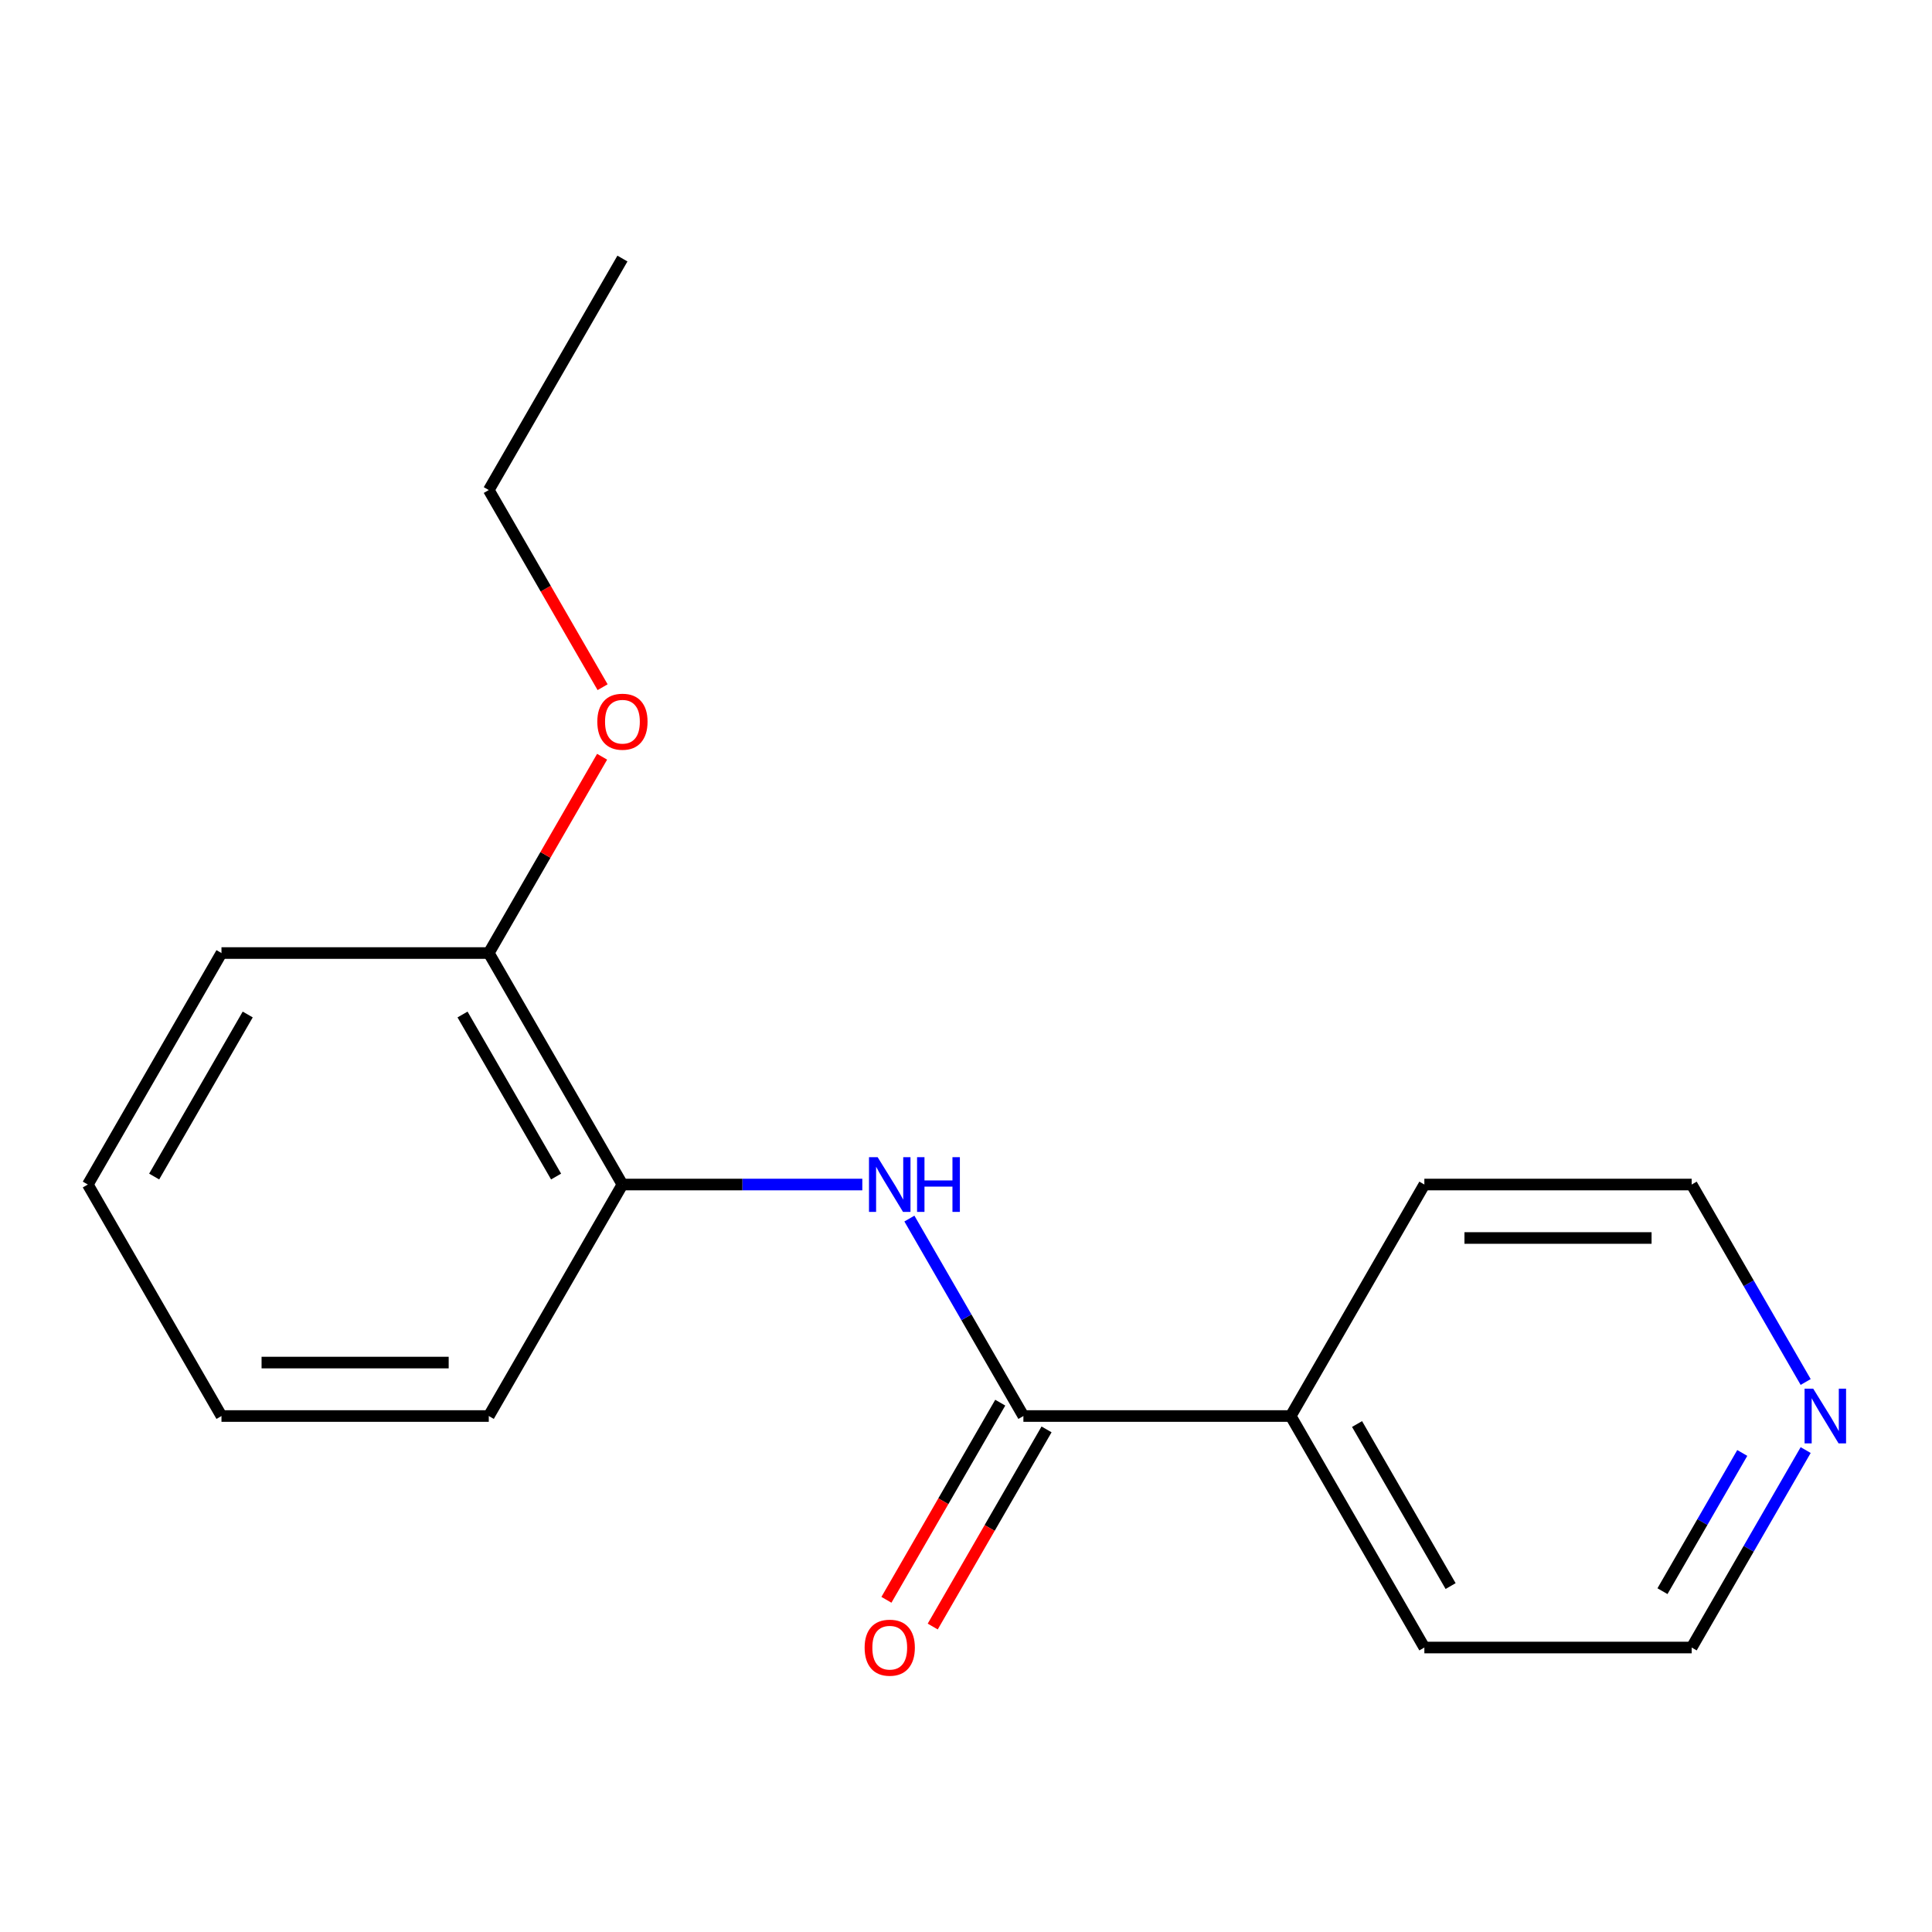 <?xml version='1.0' encoding='iso-8859-1'?>
<svg version='1.1' baseProfile='full'
              xmlns='http://www.w3.org/2000/svg'
                      xmlns:rdkit='http://www.rdkit.org/xml'
                      xmlns:xlink='http://www.w3.org/1999/xlink'
                  xml:space='preserve'
width='1000px' height='1000px' viewBox='0 0 1000 1000'>
<!-- END OF HEADER -->
<rect style='opacity:1.0;fill:#FFFFFF;stroke:none' width='1000' height='1000' x='0' y='0'> </rect>
<path class='bond-0' d='M 529.708,732.935 L 500.205,681.834' style='fill:none;fill-rule:evenodd;stroke:#000000;stroke-width:6px;stroke-linecap:butt;stroke-linejoin:miter;stroke-opacity:1' />
<path class='bond-0' d='M 500.205,681.834 L 470.701,630.732' style='fill:none;fill-rule:evenodd;stroke:#0000FF;stroke-width:6px;stroke-linecap:butt;stroke-linejoin:miter;stroke-opacity:1' />
<path class='bond-2' d='M 517.726,726.017 L 488.269,777.039' style='fill:none;fill-rule:evenodd;stroke:#000000;stroke-width:6px;stroke-linecap:butt;stroke-linejoin:miter;stroke-opacity:1' />
<path class='bond-2' d='M 488.269,777.039 L 458.812,828.06' style='fill:none;fill-rule:evenodd;stroke:#FF0000;stroke-width:6px;stroke-linecap:butt;stroke-linejoin:miter;stroke-opacity:1' />
<path class='bond-2' d='M 541.69,739.853 L 512.233,790.874' style='fill:none;fill-rule:evenodd;stroke:#000000;stroke-width:6px;stroke-linecap:butt;stroke-linejoin:miter;stroke-opacity:1' />
<path class='bond-2' d='M 512.233,790.874 L 482.776,841.896' style='fill:none;fill-rule:evenodd;stroke:#FF0000;stroke-width:6px;stroke-linecap:butt;stroke-linejoin:miter;stroke-opacity:1' />
<path class='bond-3' d='M 529.708,732.935 L 668.067,732.935' style='fill:none;fill-rule:evenodd;stroke:#000000;stroke-width:6px;stroke-linecap:butt;stroke-linejoin:miter;stroke-opacity:1' />
<path class='bond-1' d='M 446.33,613.113 L 384.251,613.113' style='fill:none;fill-rule:evenodd;stroke:#0000FF;stroke-width:6px;stroke-linecap:butt;stroke-linejoin:miter;stroke-opacity:1' />
<path class='bond-1' d='M 384.251,613.113 L 322.171,613.113' style='fill:none;fill-rule:evenodd;stroke:#000000;stroke-width:6px;stroke-linecap:butt;stroke-linejoin:miter;stroke-opacity:1' />
<path class='bond-5' d='M 322.171,613.113 L 252.992,493.292' style='fill:none;fill-rule:evenodd;stroke:#000000;stroke-width:6px;stroke-linecap:butt;stroke-linejoin:miter;stroke-opacity:1' />
<path class='bond-5' d='M 287.83,608.976 L 239.404,525.101' style='fill:none;fill-rule:evenodd;stroke:#000000;stroke-width:6px;stroke-linecap:butt;stroke-linejoin:miter;stroke-opacity:1' />
<path class='bond-7' d='M 322.171,613.113 L 252.992,732.935' style='fill:none;fill-rule:evenodd;stroke:#000000;stroke-width:6px;stroke-linecap:butt;stroke-linejoin:miter;stroke-opacity:1' />
<path class='bond-10' d='M 668.067,732.935 L 737.246,613.113' style='fill:none;fill-rule:evenodd;stroke:#000000;stroke-width:6px;stroke-linecap:butt;stroke-linejoin:miter;stroke-opacity:1' />
<path class='bond-11' d='M 668.067,732.935 L 737.246,852.757' style='fill:none;fill-rule:evenodd;stroke:#000000;stroke-width:6px;stroke-linecap:butt;stroke-linejoin:miter;stroke-opacity:1' />
<path class='bond-11' d='M 702.408,737.073 L 750.833,820.948' style='fill:none;fill-rule:evenodd;stroke:#000000;stroke-width:6px;stroke-linecap:butt;stroke-linejoin:miter;stroke-opacity:1' />
<path class='bond-4' d='M 934.611,750.554 L 905.107,801.655' style='fill:none;fill-rule:evenodd;stroke:#0000FF;stroke-width:6px;stroke-linecap:butt;stroke-linejoin:miter;stroke-opacity:1' />
<path class='bond-4' d='M 905.107,801.655 L 875.604,852.757' style='fill:none;fill-rule:evenodd;stroke:#000000;stroke-width:6px;stroke-linecap:butt;stroke-linejoin:miter;stroke-opacity:1' />
<path class='bond-4' d='M 901.795,752.049 L 881.143,787.82' style='fill:none;fill-rule:evenodd;stroke:#0000FF;stroke-width:6px;stroke-linecap:butt;stroke-linejoin:miter;stroke-opacity:1' />
<path class='bond-4' d='M 881.143,787.82 L 860.49,823.591' style='fill:none;fill-rule:evenodd;stroke:#000000;stroke-width:6px;stroke-linecap:butt;stroke-linejoin:miter;stroke-opacity:1' />
<path class='bond-17' d='M 934.611,715.316 L 905.107,664.215' style='fill:none;fill-rule:evenodd;stroke:#0000FF;stroke-width:6px;stroke-linecap:butt;stroke-linejoin:miter;stroke-opacity:1' />
<path class='bond-17' d='M 905.107,664.215 L 875.604,613.113' style='fill:none;fill-rule:evenodd;stroke:#000000;stroke-width:6px;stroke-linecap:butt;stroke-linejoin:miter;stroke-opacity:1' />
<path class='bond-6' d='M 252.992,493.292 L 282.322,442.49' style='fill:none;fill-rule:evenodd;stroke:#000000;stroke-width:6px;stroke-linecap:butt;stroke-linejoin:miter;stroke-opacity:1' />
<path class='bond-6' d='M 282.322,442.49 L 311.652,391.689' style='fill:none;fill-rule:evenodd;stroke:#FF0000;stroke-width:6px;stroke-linecap:butt;stroke-linejoin:miter;stroke-opacity:1' />
<path class='bond-12' d='M 252.992,493.292 L 114.634,493.292' style='fill:none;fill-rule:evenodd;stroke:#000000;stroke-width:6px;stroke-linecap:butt;stroke-linejoin:miter;stroke-opacity:1' />
<path class='bond-13' d='M 311.906,355.691 L 282.449,304.67' style='fill:none;fill-rule:evenodd;stroke:#FF0000;stroke-width:6px;stroke-linecap:butt;stroke-linejoin:miter;stroke-opacity:1' />
<path class='bond-13' d='M 282.449,304.67 L 252.992,253.648' style='fill:none;fill-rule:evenodd;stroke:#000000;stroke-width:6px;stroke-linecap:butt;stroke-linejoin:miter;stroke-opacity:1' />
<path class='bond-15' d='M 252.992,732.935 L 114.634,732.935' style='fill:none;fill-rule:evenodd;stroke:#000000;stroke-width:6px;stroke-linecap:butt;stroke-linejoin:miter;stroke-opacity:1' />
<path class='bond-15' d='M 232.238,705.263 L 135.387,705.263' style='fill:none;fill-rule:evenodd;stroke:#000000;stroke-width:6px;stroke-linecap:butt;stroke-linejoin:miter;stroke-opacity:1' />
<path class='bond-8' d='M 875.604,613.113 L 737.246,613.113' style='fill:none;fill-rule:evenodd;stroke:#000000;stroke-width:6px;stroke-linecap:butt;stroke-linejoin:miter;stroke-opacity:1' />
<path class='bond-8' d='M 854.85,640.785 L 757.999,640.785' style='fill:none;fill-rule:evenodd;stroke:#000000;stroke-width:6px;stroke-linecap:butt;stroke-linejoin:miter;stroke-opacity:1' />
<path class='bond-9' d='M 875.604,852.757 L 737.246,852.757' style='fill:none;fill-rule:evenodd;stroke:#000000;stroke-width:6px;stroke-linecap:butt;stroke-linejoin:miter;stroke-opacity:1' />
<path class='bond-18' d='M 114.634,493.292 L 45.455,613.113' style='fill:none;fill-rule:evenodd;stroke:#000000;stroke-width:6px;stroke-linecap:butt;stroke-linejoin:miter;stroke-opacity:1' />
<path class='bond-18' d='M 128.221,525.101 L 79.796,608.976' style='fill:none;fill-rule:evenodd;stroke:#000000;stroke-width:6px;stroke-linecap:butt;stroke-linejoin:miter;stroke-opacity:1' />
<path class='bond-14' d='M 252.992,253.648 L 322.171,133.826' style='fill:none;fill-rule:evenodd;stroke:#000000;stroke-width:6px;stroke-linecap:butt;stroke-linejoin:miter;stroke-opacity:1' />
<path class='bond-16' d='M 114.634,732.935 L 45.455,613.113' style='fill:none;fill-rule:evenodd;stroke:#000000;stroke-width:6px;stroke-linecap:butt;stroke-linejoin:miter;stroke-opacity:1' />
<path  class='atom-1' d='M 454.269 598.953
L 463.549 613.953
Q 464.469 615.433, 465.949 618.113
Q 467.429 620.793, 467.509 620.953
L 467.509 598.953
L 471.269 598.953
L 471.269 627.273
L 467.389 627.273
L 457.429 610.873
Q 456.269 608.953, 455.029 606.753
Q 453.829 604.553, 453.469 603.873
L 453.469 627.273
L 449.789 627.273
L 449.789 598.953
L 454.269 598.953
' fill='#0000FF'/>
<path  class='atom-1' d='M 474.669 598.953
L 478.509 598.953
L 478.509 610.993
L 492.989 610.993
L 492.989 598.953
L 496.829 598.953
L 496.829 627.273
L 492.989 627.273
L 492.989 614.193
L 478.509 614.193
L 478.509 627.273
L 474.669 627.273
L 474.669 598.953
' fill='#0000FF'/>
<path  class='atom-3' d='M 447.529 852.837
Q 447.529 846.037, 450.889 842.237
Q 454.249 838.437, 460.529 838.437
Q 466.809 838.437, 470.169 842.237
Q 473.529 846.037, 473.529 852.837
Q 473.529 859.717, 470.129 863.637
Q 466.729 867.517, 460.529 867.517
Q 454.289 867.517, 450.889 863.637
Q 447.529 859.757, 447.529 852.837
M 460.529 864.317
Q 464.849 864.317, 467.169 861.437
Q 469.529 858.517, 469.529 852.837
Q 469.529 847.277, 467.169 844.477
Q 464.849 841.637, 460.529 841.637
Q 456.209 841.637, 453.849 844.437
Q 451.529 847.237, 451.529 852.837
Q 451.529 858.557, 453.849 861.437
Q 456.209 864.317, 460.529 864.317
' fill='#FF0000'/>
<path  class='atom-5' d='M 938.523 718.775
L 947.803 733.775
Q 948.723 735.255, 950.203 737.935
Q 951.683 740.615, 951.763 740.775
L 951.763 718.775
L 955.523 718.775
L 955.523 747.095
L 951.643 747.095
L 941.683 730.695
Q 940.523 728.775, 939.283 726.575
Q 938.083 724.375, 937.723 723.695
L 937.723 747.095
L 934.043 747.095
L 934.043 718.775
L 938.523 718.775
' fill='#0000FF'/>
<path  class='atom-7' d='M 309.171 373.55
Q 309.171 366.75, 312.531 362.95
Q 315.891 359.15, 322.171 359.15
Q 328.451 359.15, 331.811 362.95
Q 335.171 366.75, 335.171 373.55
Q 335.171 380.43, 331.771 384.35
Q 328.371 388.23, 322.171 388.23
Q 315.931 388.23, 312.531 384.35
Q 309.171 380.47, 309.171 373.55
M 322.171 385.03
Q 326.491 385.03, 328.811 382.15
Q 331.171 379.23, 331.171 373.55
Q 331.171 367.99, 328.811 365.19
Q 326.491 362.35, 322.171 362.35
Q 317.851 362.35, 315.491 365.15
Q 313.171 367.95, 313.171 373.55
Q 313.171 379.27, 315.491 382.15
Q 317.851 385.03, 322.171 385.03
' fill='#FF0000'/>
</svg>
